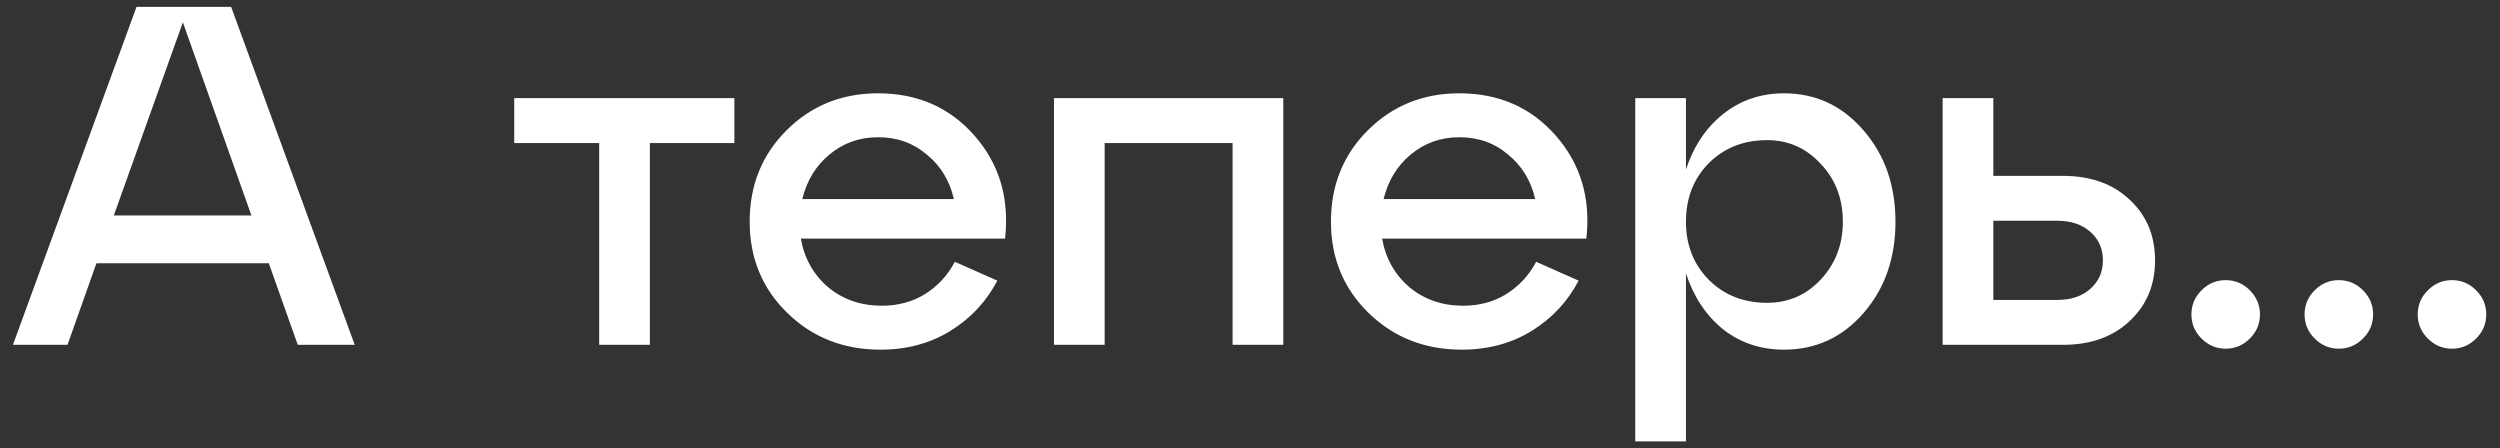 <?xml version="1.0" encoding="UTF-8"?> <svg xmlns="http://www.w3.org/2000/svg" width="145" height="26" viewBox="0 0 145 26" fill="none"><rect x="0" y="0" width="145" height="26" fill="#333333" stroke="none"/> <path d="M20.574 20H17.27L15.59 15.268H5.594L3.914 20H0.75L7.918 0.4H13.406L20.574 20ZM10.606 1.296L6.602 12.496H14.582L10.606 1.296ZM37.693 20H34.753V8.296H29.825V5.692H42.593V8.296H37.693V20ZM50.929 5.412C53.225 5.412 55.091 6.233 56.529 7.876C57.966 9.519 58.554 11.507 58.293 13.84H46.449C46.654 14.997 47.186 15.94 48.045 16.668C48.903 17.377 49.939 17.732 51.153 17.732C52.086 17.732 52.917 17.508 53.645 17.06C54.391 16.593 54.97 15.968 55.381 15.184L57.845 16.276C57.21 17.489 56.305 18.46 55.129 19.188C53.953 19.916 52.599 20.28 51.069 20.28C48.922 20.28 47.121 19.571 45.665 18.152C44.209 16.733 43.481 14.969 43.481 12.86C43.481 10.751 44.19 8.987 45.609 7.568C47.046 6.131 48.819 5.412 50.929 5.412ZM50.929 7.96C49.846 7.96 48.903 8.296 48.101 8.968C47.317 9.621 46.794 10.48 46.533 11.544H55.325C55.082 10.48 54.559 9.621 53.757 8.968C52.973 8.296 52.03 7.96 50.929 7.96ZM64.07 20H61.13V5.692H74.43V20H71.49V8.296H64.07V20ZM84.644 5.412C86.939 5.412 88.806 6.233 90.243 7.876C91.681 9.519 92.269 11.507 92.007 13.84H80.163C80.369 14.997 80.901 15.94 81.76 16.668C82.618 17.377 83.654 17.732 84.868 17.732C85.801 17.732 86.632 17.508 87.359 17.06C88.106 16.593 88.685 15.968 89.096 15.184L91.559 16.276C90.925 17.489 90.019 18.46 88.844 19.188C87.668 19.916 86.314 20.28 84.784 20.28C82.637 20.28 80.835 19.571 79.379 18.152C77.924 16.733 77.195 14.969 77.195 12.86C77.195 10.751 77.905 8.987 79.323 7.568C80.761 6.131 82.534 5.412 84.644 5.412ZM84.644 7.96C83.561 7.96 82.618 8.296 81.816 8.968C81.031 9.621 80.509 10.48 80.248 11.544H89.04C88.797 10.48 88.274 9.621 87.472 8.968C86.688 8.296 85.745 7.96 84.644 7.96ZM103.469 5.412C105.317 5.412 106.857 6.131 108.089 7.568C109.321 8.987 109.937 10.751 109.937 12.86C109.937 14.969 109.321 16.733 108.089 18.152C106.857 19.571 105.317 20.28 103.469 20.28C102.125 20.28 100.949 19.888 99.941 19.104C98.952 18.301 98.233 17.219 97.785 15.856V25.6H94.845V5.692H97.785V9.836C98.233 8.473 98.952 7.4 99.941 6.616C100.949 5.813 102.125 5.412 103.469 5.412ZM102.489 17.564C103.721 17.564 104.757 17.116 105.597 16.22C106.456 15.305 106.885 14.185 106.885 12.86C106.885 11.516 106.456 10.396 105.597 9.5C104.757 8.585 103.721 8.128 102.489 8.128C101.127 8.128 99.997 8.576 99.101 9.472C98.224 10.368 97.785 11.497 97.785 12.86C97.785 14.204 98.224 15.324 99.101 16.22C99.997 17.116 101.127 17.564 102.489 17.564ZM119.645 20H112.673V5.692H115.613V10.2H119.645C121.251 10.2 122.539 10.657 123.509 11.572C124.499 12.487 124.993 13.663 124.993 15.1C124.993 16.537 124.499 17.713 123.509 18.628C122.539 19.543 121.251 20 119.645 20ZM115.613 12.804V17.396H119.337C120.121 17.396 120.756 17.181 121.241 16.752C121.727 16.323 121.969 15.772 121.969 15.1C121.969 14.428 121.727 13.877 121.241 13.448C120.756 13.019 120.121 12.804 119.337 12.804H115.613ZM127.69 19.636C127.298 19.244 127.102 18.777 127.102 18.236C127.102 17.695 127.298 17.228 127.69 16.836C128.082 16.444 128.549 16.248 129.09 16.248C129.632 16.248 130.098 16.444 130.49 16.836C130.882 17.228 131.078 17.695 131.078 18.236C131.078 18.777 130.882 19.244 130.49 19.636C130.098 20.028 129.632 20.224 129.09 20.224C128.549 20.224 128.082 20.028 127.69 19.636ZM134.253 19.636C133.861 19.244 133.665 18.777 133.665 18.236C133.665 17.695 133.861 17.228 134.253 16.836C134.645 16.444 135.112 16.248 135.653 16.248C136.194 16.248 136.661 16.444 137.053 16.836C137.445 17.228 137.641 17.695 137.641 18.236C137.641 18.777 137.445 19.244 137.053 19.636C136.661 20.028 136.194 20.224 135.653 20.224C135.112 20.224 134.645 20.028 134.253 19.636ZM140.815 19.636C140.423 19.244 140.227 18.777 140.227 18.236C140.227 17.695 140.423 17.228 140.815 16.836C141.207 16.444 141.674 16.248 142.215 16.248C142.757 16.248 143.223 16.444 143.615 16.836C144.007 17.228 144.203 17.695 144.203 18.236C144.203 18.777 144.007 19.244 143.615 19.636C143.223 20.028 142.757 20.224 142.215 20.224C141.674 20.224 141.207 20.028 140.815 19.636Z" fill="white"></path> </svg> 